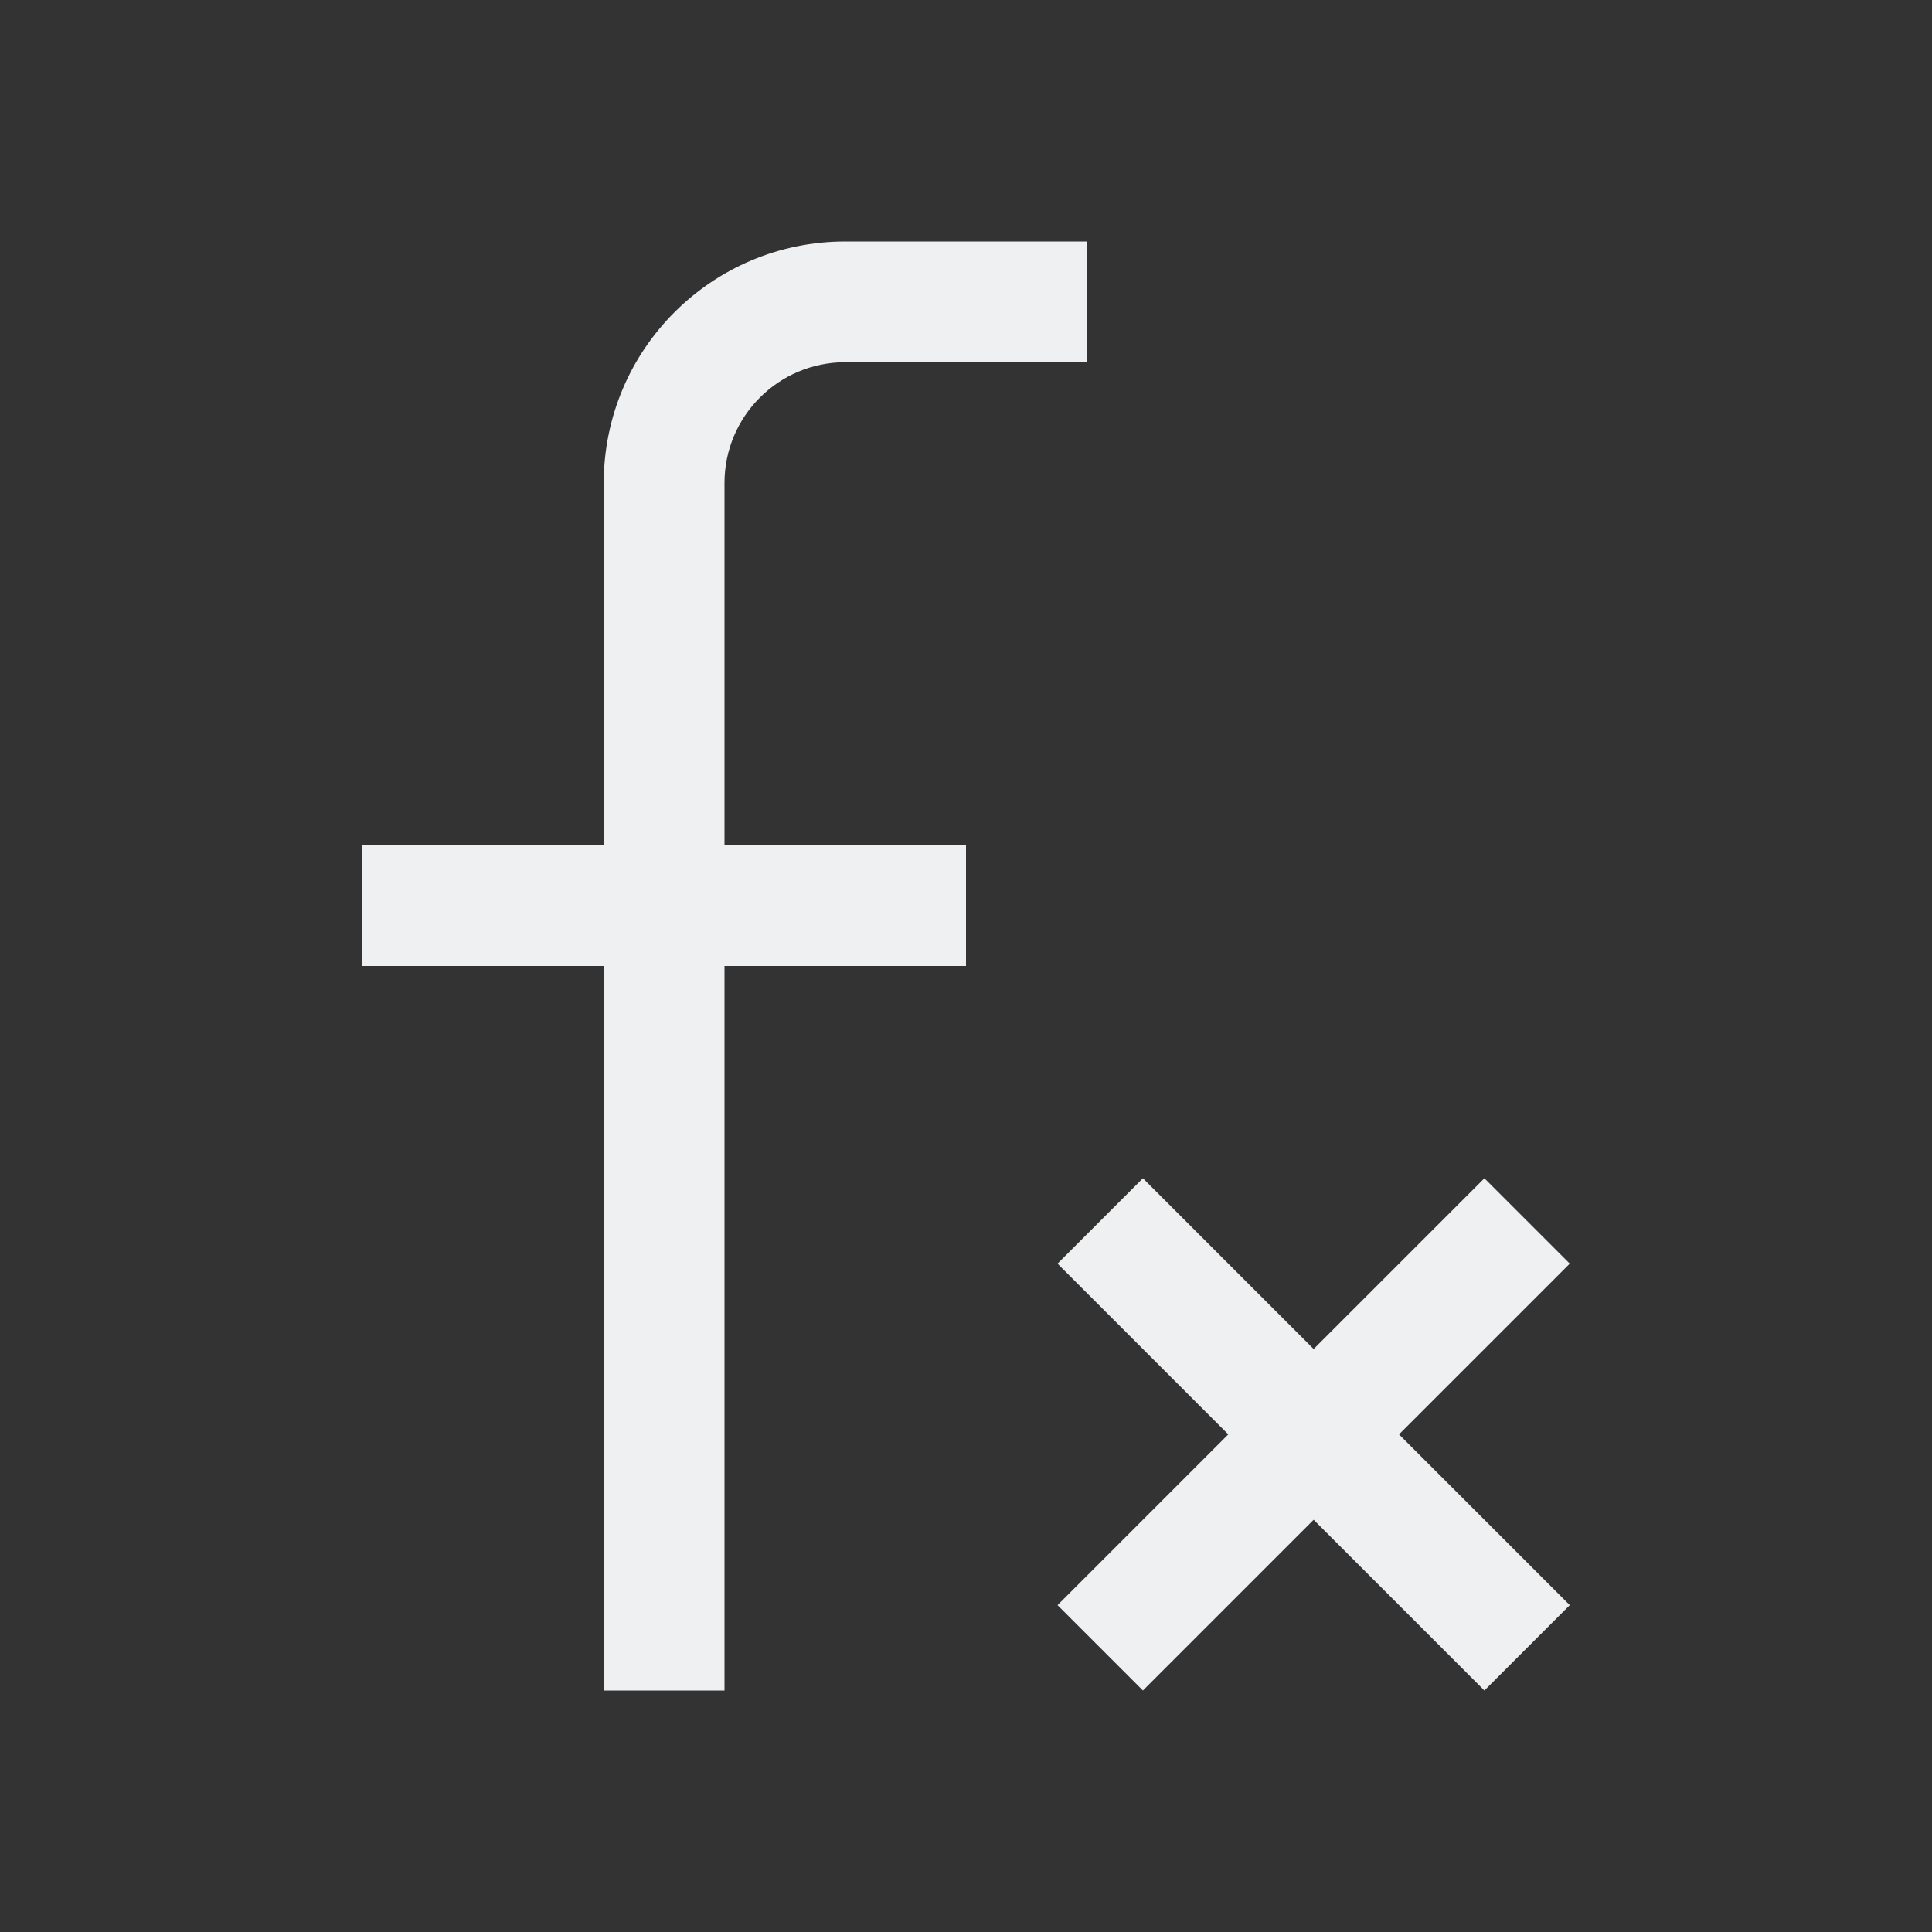<?xml version="1.0" encoding="UTF-8" standalone="no"?>
<svg
   viewBox="0 0 32 32"
   version="1.1"
   id="svg1412"
   sodipodi:docname="function-dark.svg"
   width="32"
   height="32"
   inkscape:version="1.1 (c4e8f9ed74, 2021-05-24)"
   xmlns:inkscape="http://www.inkscape.org/namespaces/inkscape"
   xmlns:sodipodi="http://sodipodi.sourceforge.net/DTD/sodipodi-0.dtd"
   xmlns="http://www.w3.org/2000/svg"
   xmlns:svg="http://www.w3.org/2000/svg">
  <rect x="0" y="0" width="32" height="32" fill="#333333" stroke="none"/>
  <sodipodi:namedview
     id="namedview1414"
     pagecolor="#ffffff"
     bordercolor="#666666"
     borderopacity="1.0"
     inkscape:pageshadow="2"
     inkscape:pageopacity="0.0"
     inkscape:pagecheckerboard="0"
     showgrid="false"
     inkscape:zoom="93.4375"
     inkscape:cx="7.9946488"
     inkscape:cy="8"
     inkscape:current-layer="svg1412" />
  <defs
     id="defs3051">
    <style
       type="text/css"
       id="current-color-scheme">
      .ColorScheme-Text {
        color:#eff0f1;
      }
      </style>
  </defs>
  <path
     style="fill:currentColor;fill-opacity:1;stroke:none;stroke-width:2"
     d="m 14,4 c -2.209,0 -4,1.791 -4,4 v 2 2 2 H 6 v 2 h 4 v 2 4 6 h 2 V 18 16 h 4 V 14 H 12 V 10 8 c 0,-1.105 0.895,-2 2,-2 h 2 2 V 4 h -2 z m 4.93,15.516 -1.414,1.414 2.828,2.828 -2.828,2.828 L 18.93,28 21.758,25.172 24.586,28 26,26.586 23.172,23.758 26,20.93 24.586,19.516 21.758,22.344 Z"
     class="ColorScheme-Text"
     id="path1410" />
</svg>
